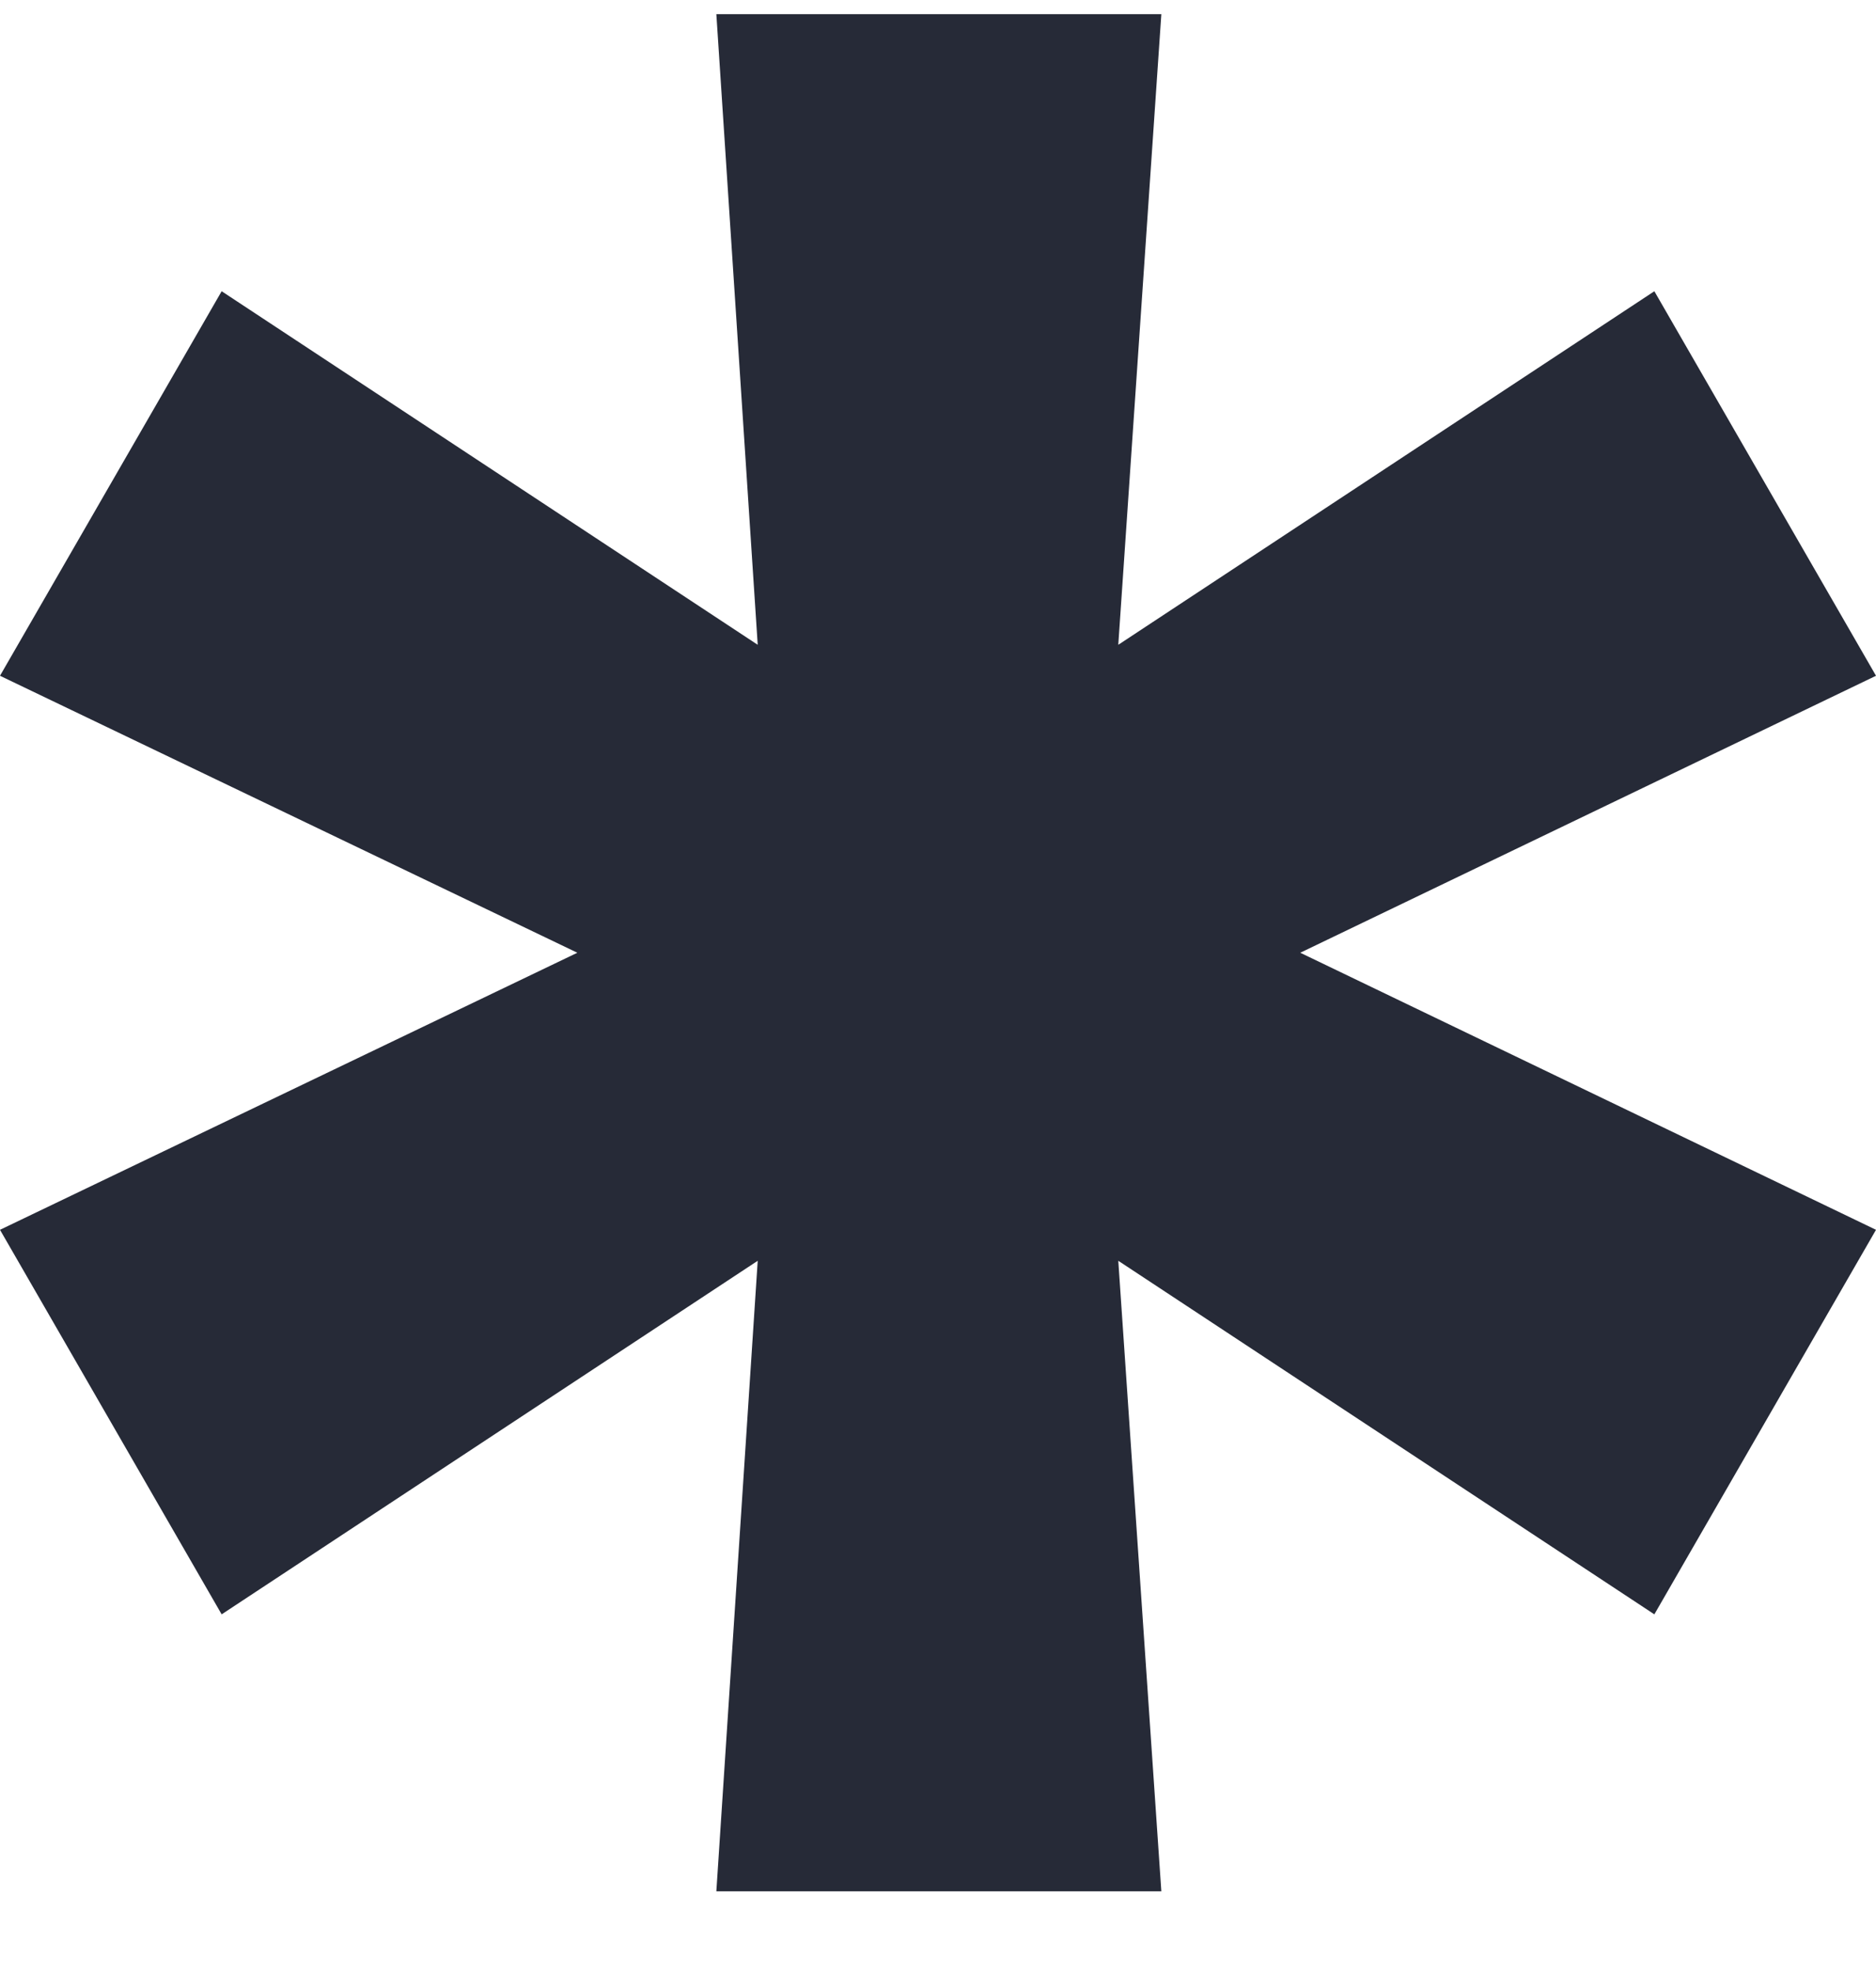 <svg width="20" height="21" viewBox="0 0 20 21" fill="none" xmlns="http://www.w3.org/2000/svg">
<path d="M7.637 20.151L8.078 13.433L2.363 17.2L0 13.103L6.155 10.151L0 7.2L2.363 3.103L8.078 6.87L7.637 0.151H12.381L11.922 6.87L17.637 3.103L20 7.2L13.862 10.151L20 13.103L17.637 17.2L11.922 13.433L12.381 20.151H7.637Z" fill="#262A37"/>
</svg>
